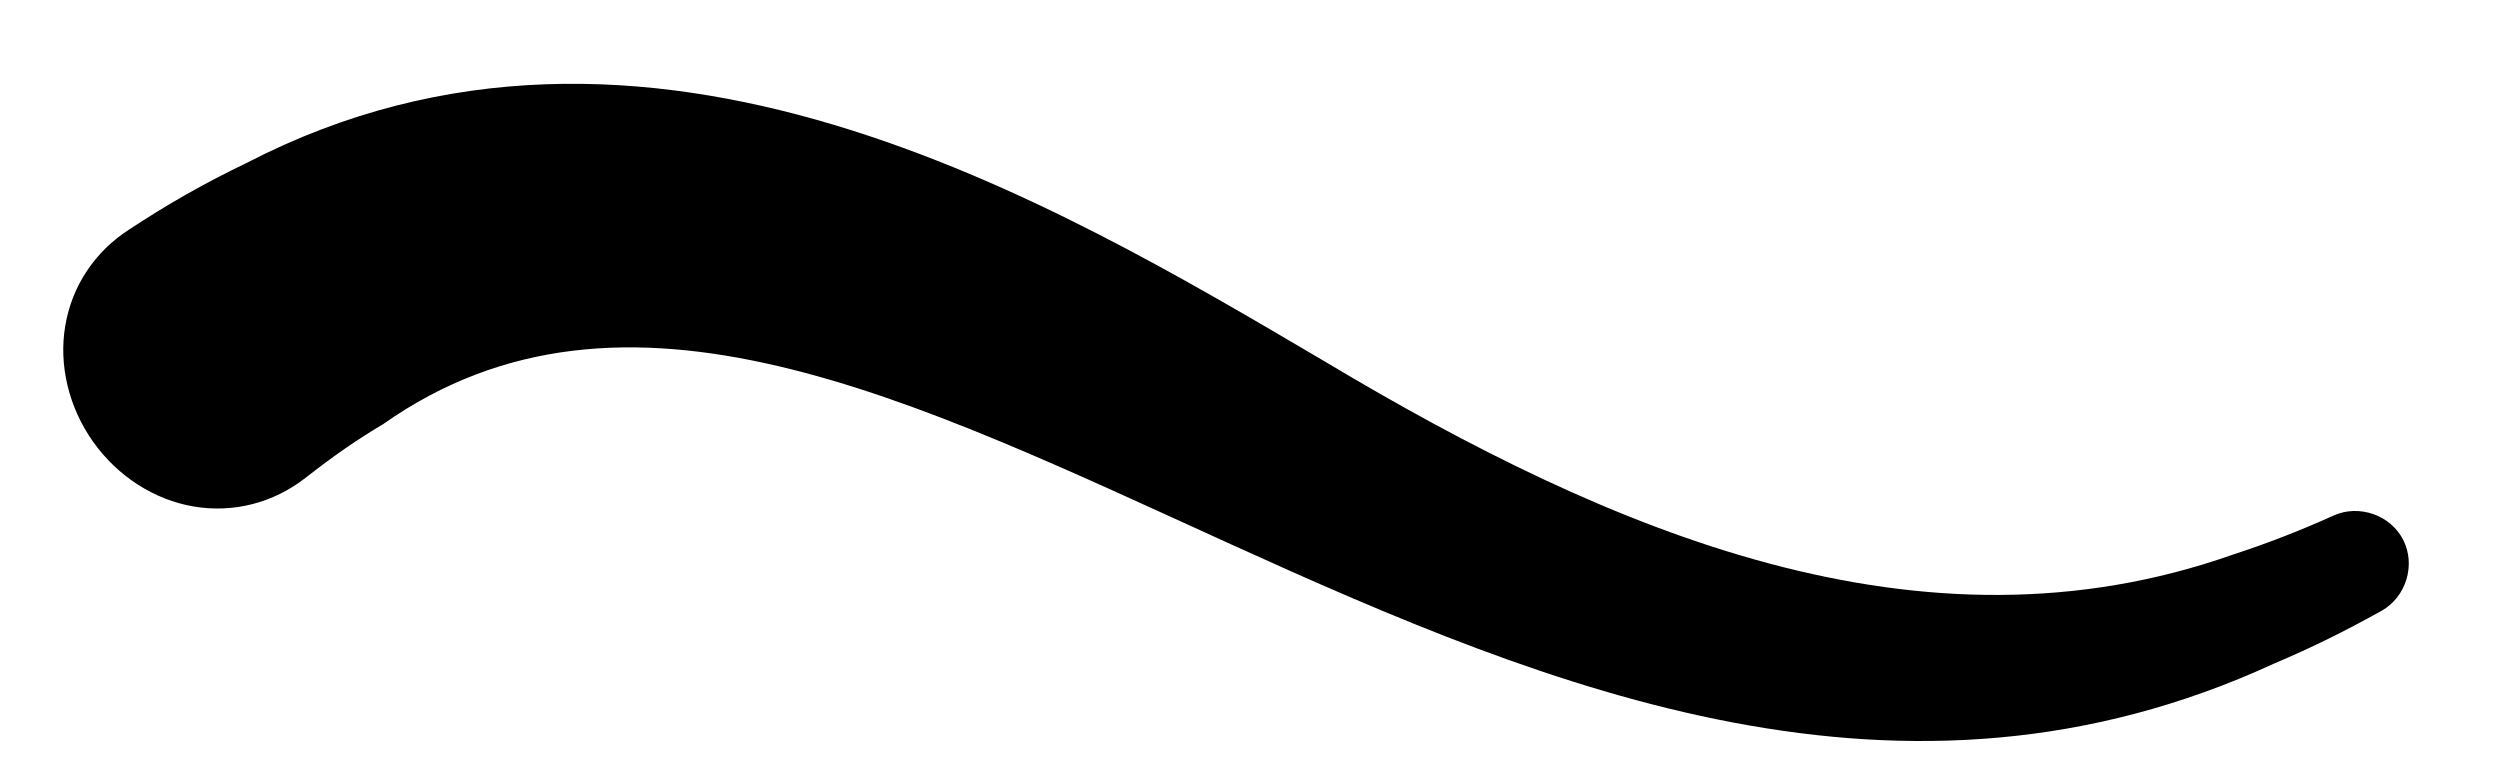 <?xml version="1.0" encoding="utf-8"?>
<svg xmlns="http://www.w3.org/2000/svg" fill="none" height="100%" overflow="visible" preserveAspectRatio="none" style="display: block;" viewBox="0 0 23 7" width="100%">
<path d="M1.189 2.111C0.876 2.312 0.663 2.627 0.601 2.994C0.538 3.36 0.633 3.748 0.857 4.065C1.082 4.381 1.417 4.598 1.783 4.66C2.15 4.722 2.518 4.625 2.811 4.396C2.811 4.396 2.811 4.396 2.811 4.396C3.055 4.205 3.272 4.052 3.525 3.902C7.969 0.772 14.091 9.249 20.919 6.106C21.271 5.957 21.579 5.804 21.913 5.618C22.021 5.557 22.102 5.452 22.139 5.331C22.176 5.209 22.166 5.079 22.11 4.968C22.054 4.857 21.955 4.772 21.835 4.73C21.715 4.688 21.583 4.691 21.469 4.743C21.469 4.743 21.469 4.743 21.469 4.743C21.152 4.886 20.864 4.997 20.541 5.103C17.675 6.113 14.827 4.904 12.187 3.325C9.692 1.857 5.941 -0.405 2.265 1.501C1.874 1.689 1.545 1.877 1.189 2.111Z" fill="black" id="Vector 1"/>
</svg>
